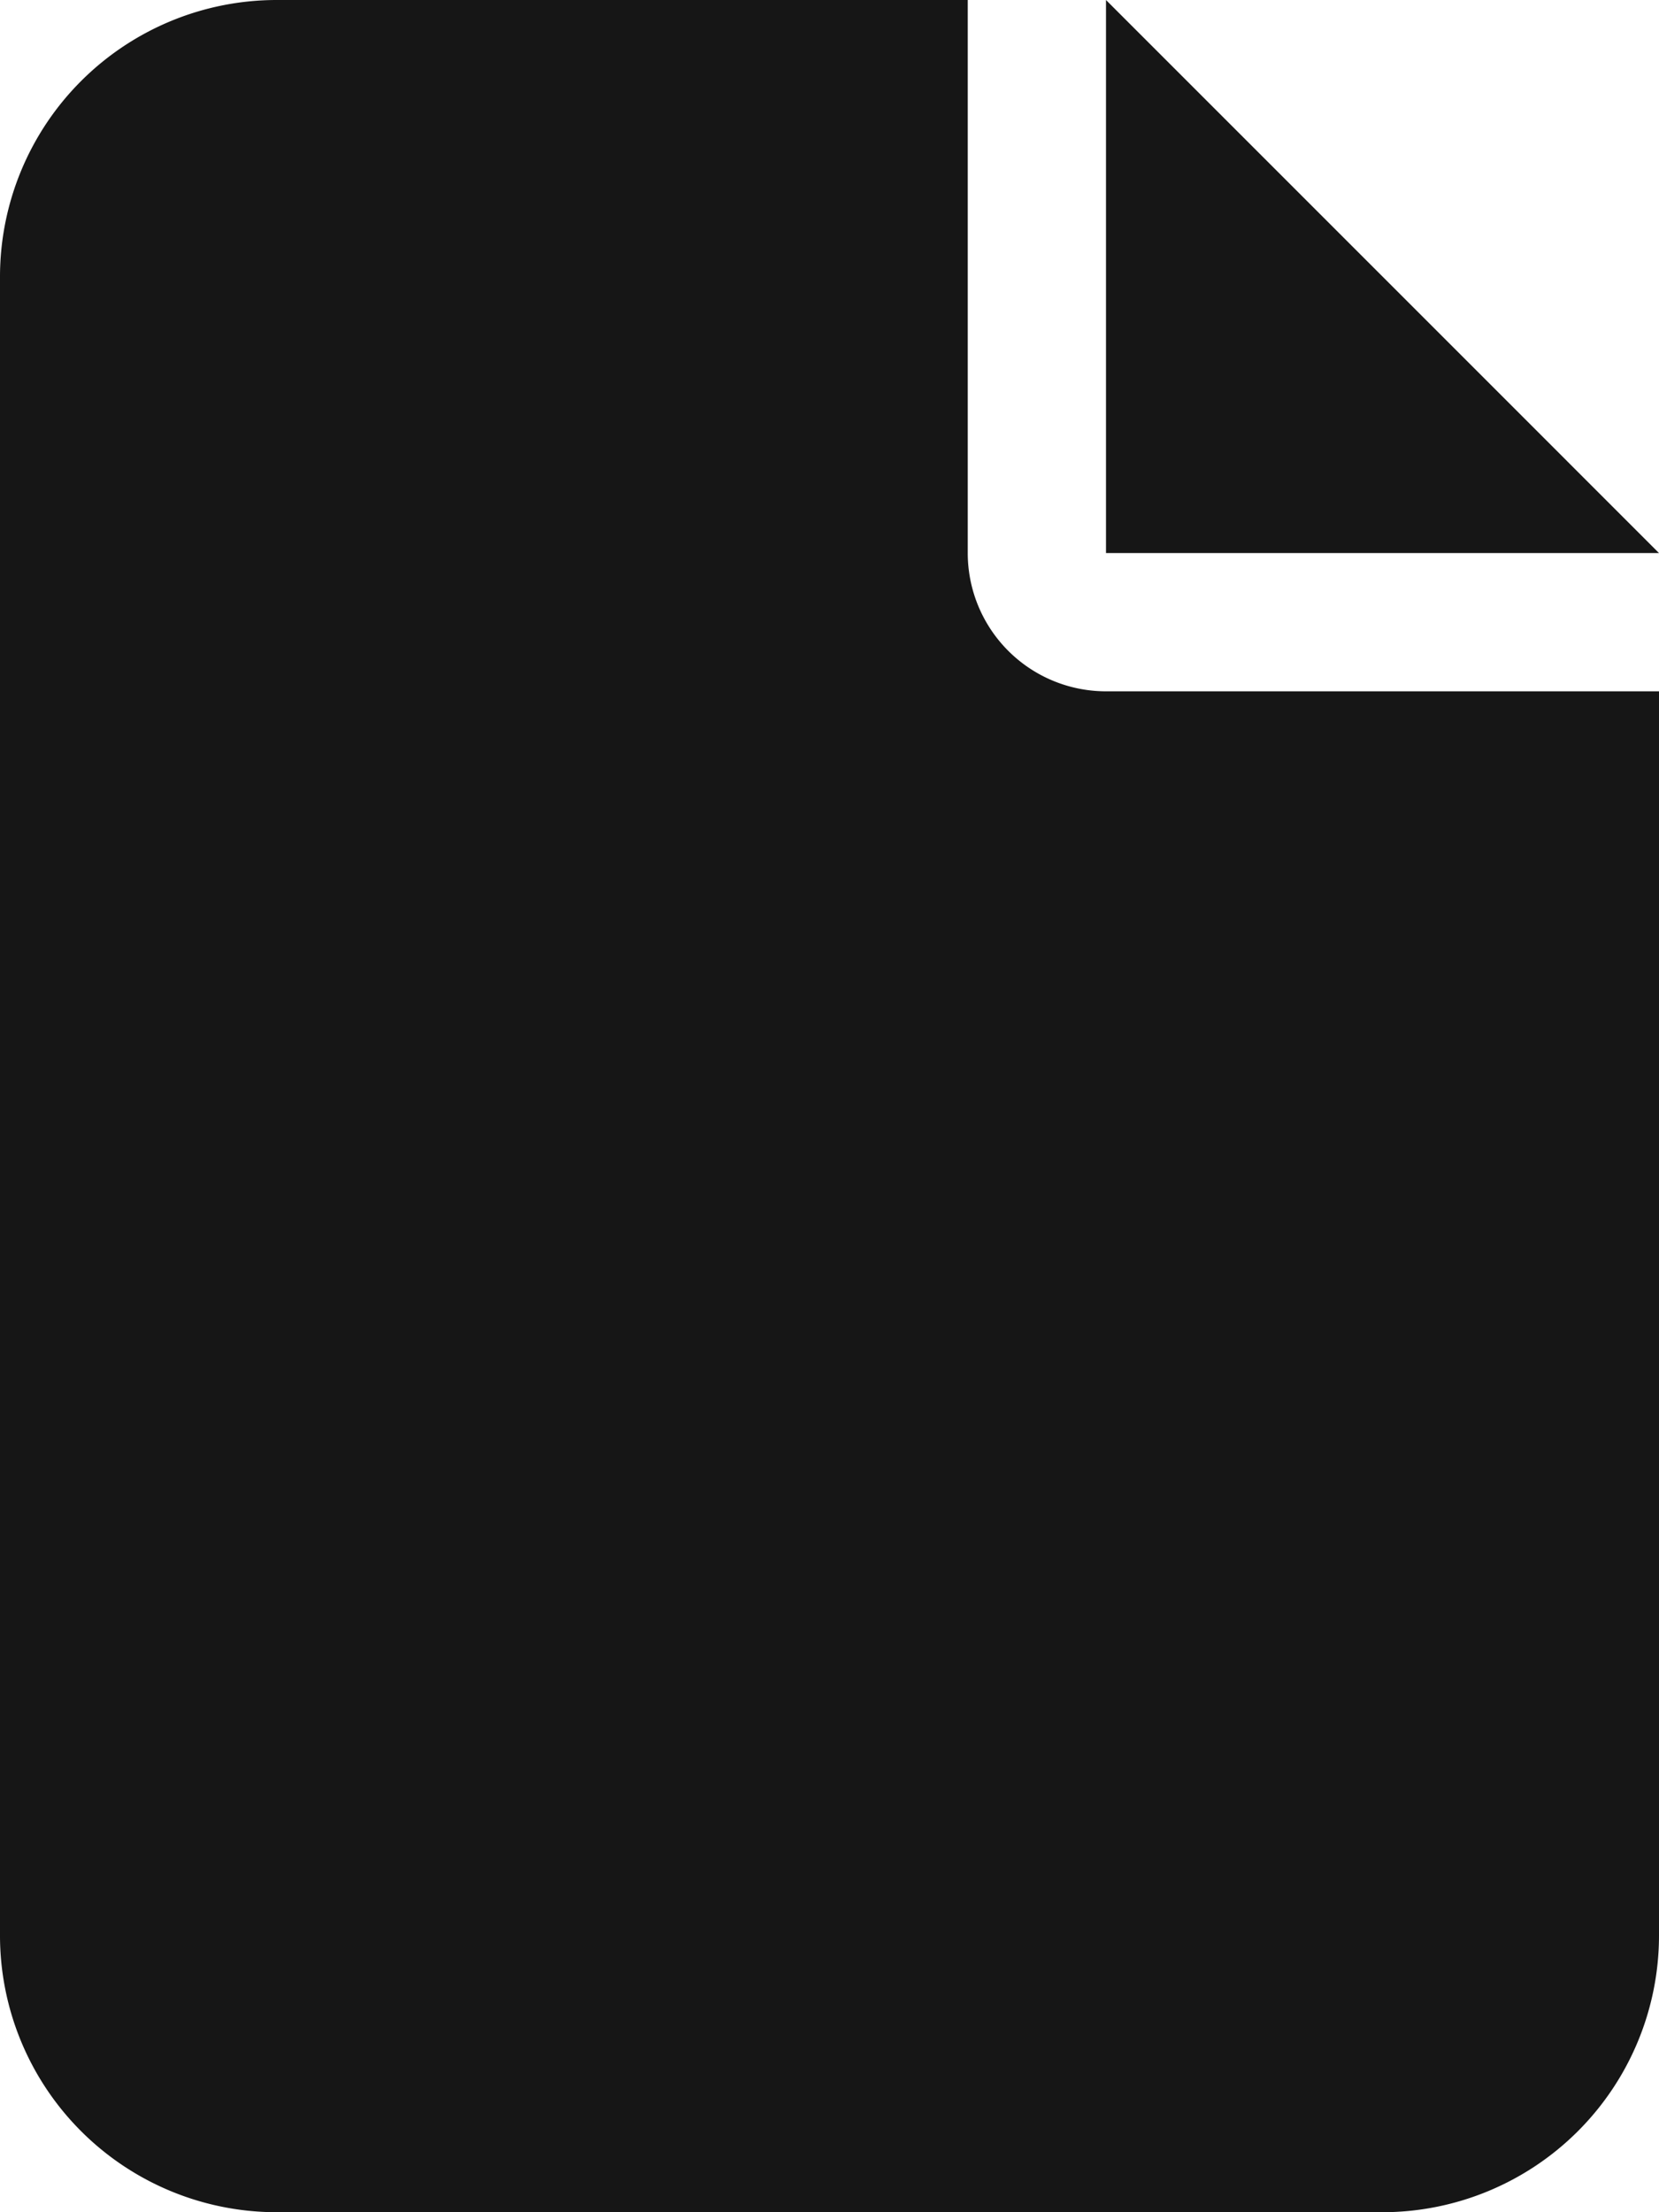 <svg id="Layer_1" data-name="Layer 1" xmlns="http://www.w3.org/2000/svg" viewBox="0 0 384 512">
  <defs>
    <style>
      .cls-1 {
        fill: #161616;
      }
    </style>
  </defs>
  <path class="cls-1" d="M0,64A64.06,64.06,0,0,1,64,0H224V128a32,32,0,0,0,32,32H384V448a64.06,64.06,0,0,1-64,64H64A64.06,64.06,0,0,1,0,448Zm384,64H256V0Z"/>
</svg>
